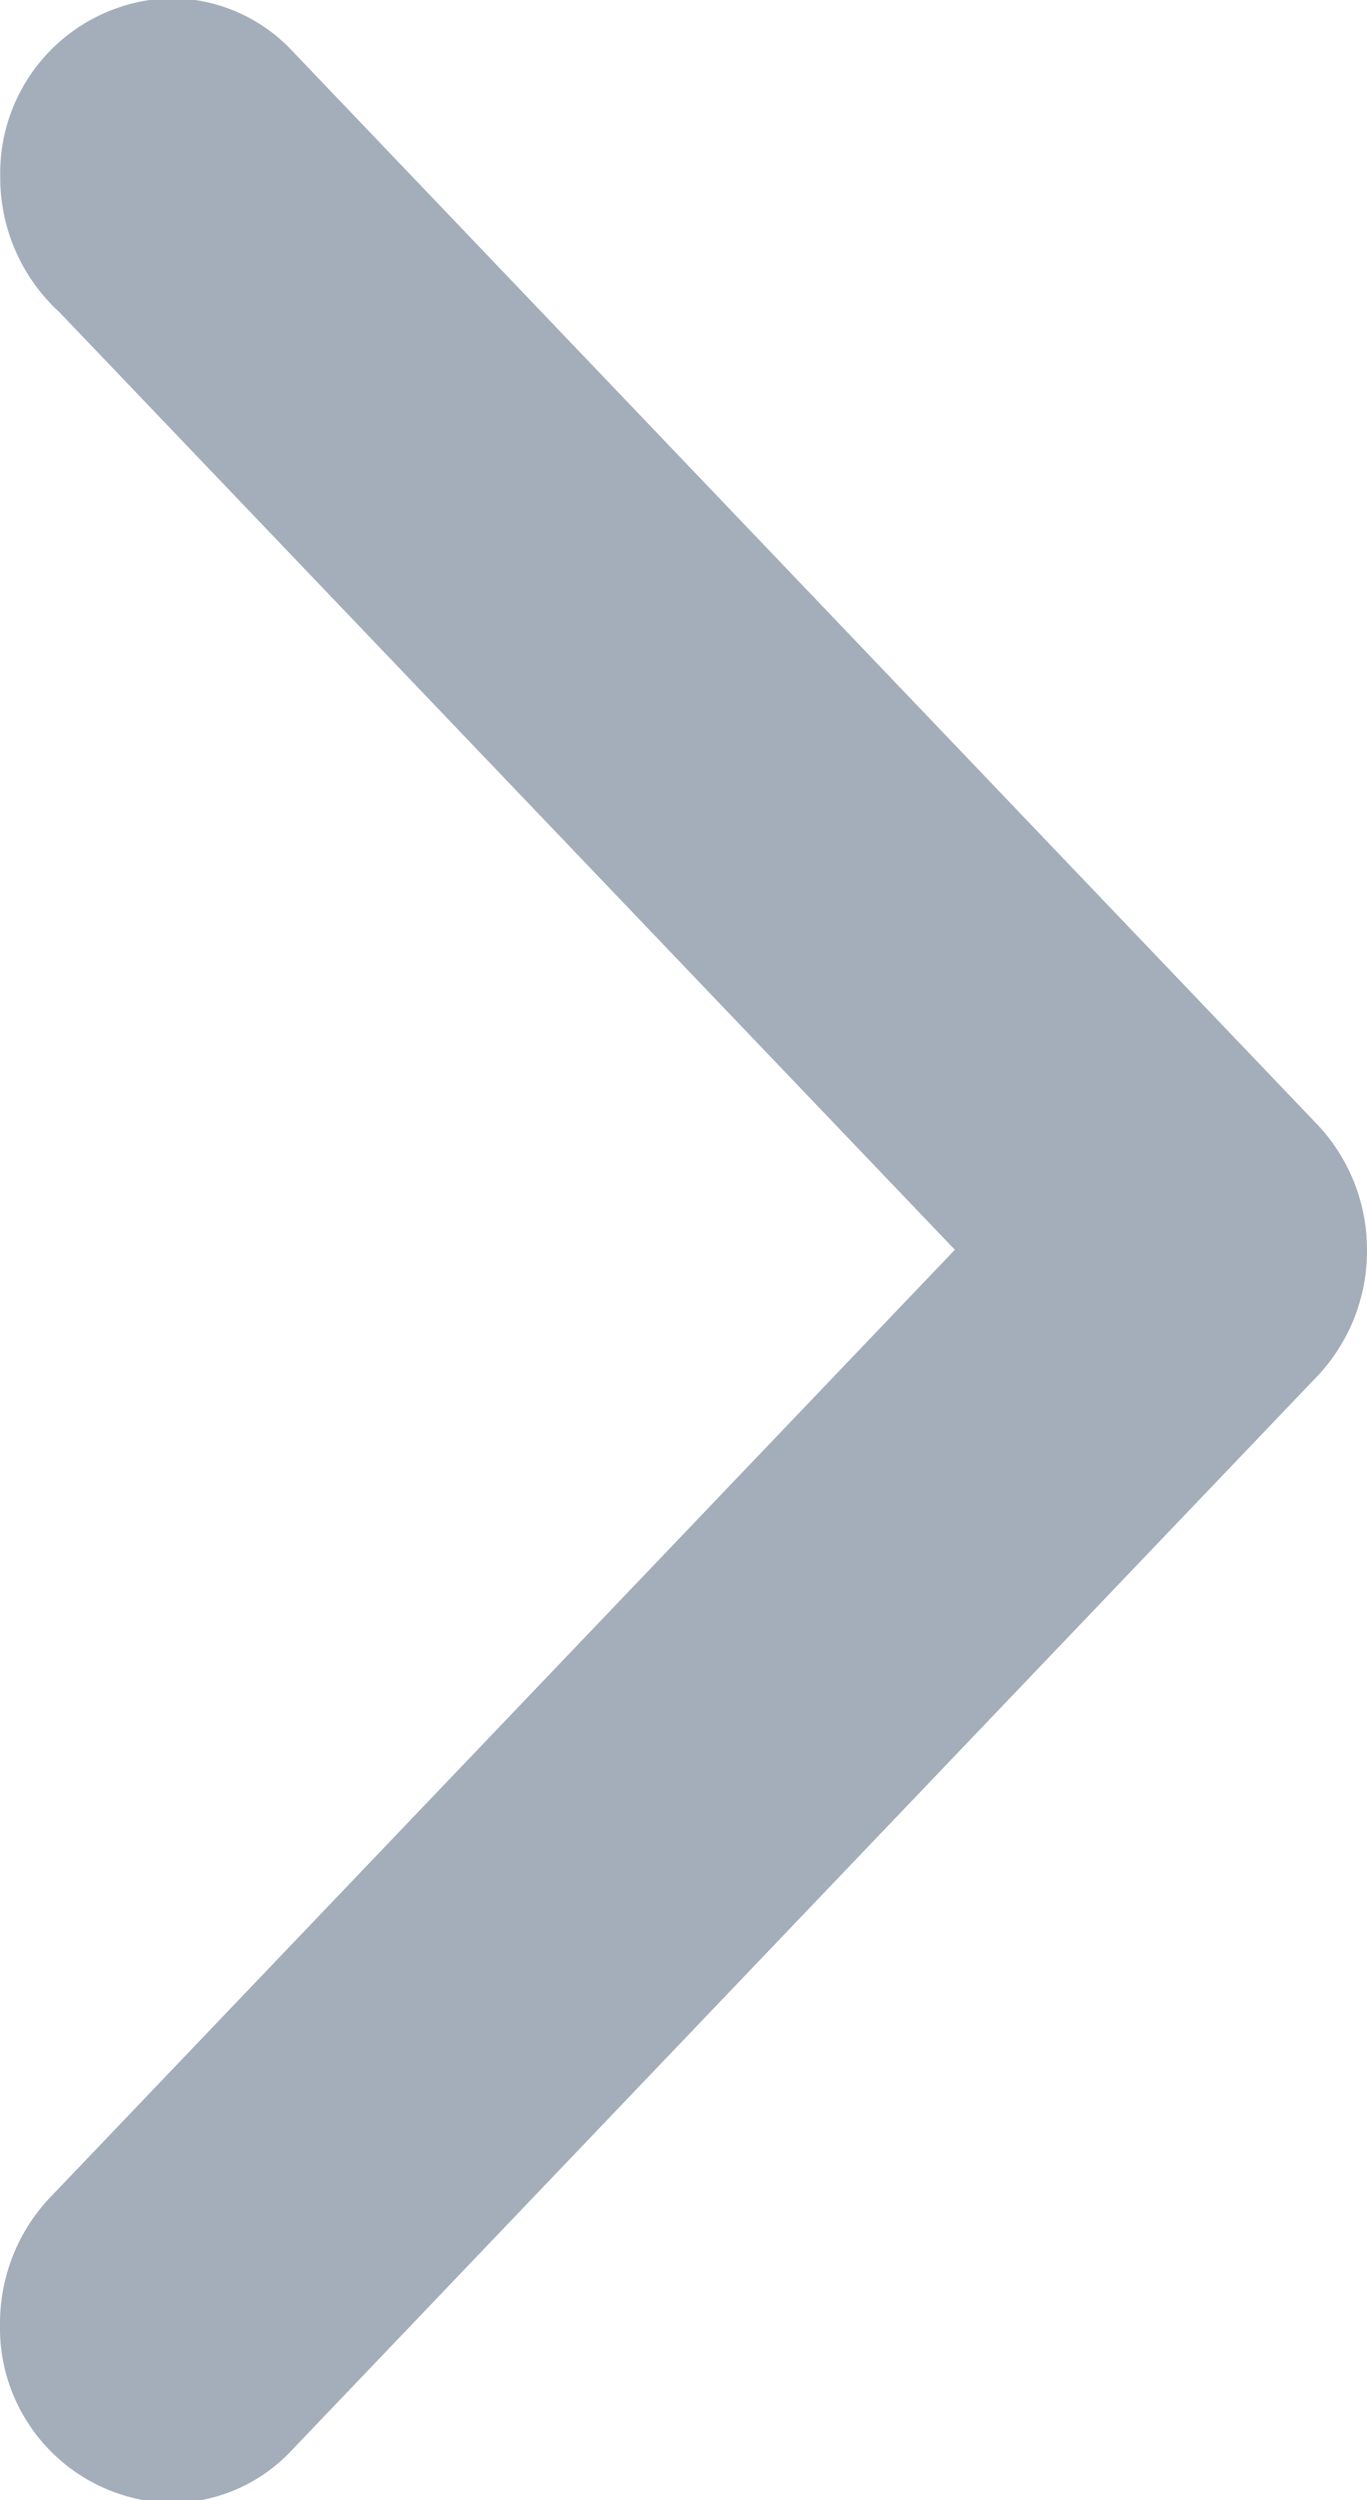 <?xml version="1.0" encoding="UTF-8"?> <svg xmlns="http://www.w3.org/2000/svg" width="6" height="10.969" viewBox="0 0 6 10.969"><defs><style> .cls-1 { fill: #a4aebb; fill-rule: evenodd; } </style></defs><path id="ARROW_RIGHT" data-name="ARROW / RIGHT" class="cls-1" d="M845.261,607.37l3.93,4.113-3.981,4.168h0a0.805,0.805,0,0,0-.21.545,0.768,0.768,0,0,0,.75.785,0.726,0.726,0,0,0,.52-0.22h0l4.5-4.711h0a0.8,0.8,0,0,0,.23-0.564v0h0a0.8,0.8,0,0,0-.23-0.565h0l-4.5-4.711,0,0a0.732,0.732,0,0,0-.519-0.218,0.768,0.768,0,0,0-.75.784A0.8,0.8,0,0,0,845.261,607.37Z" transform="translate(-845 -606)"></path></svg> 